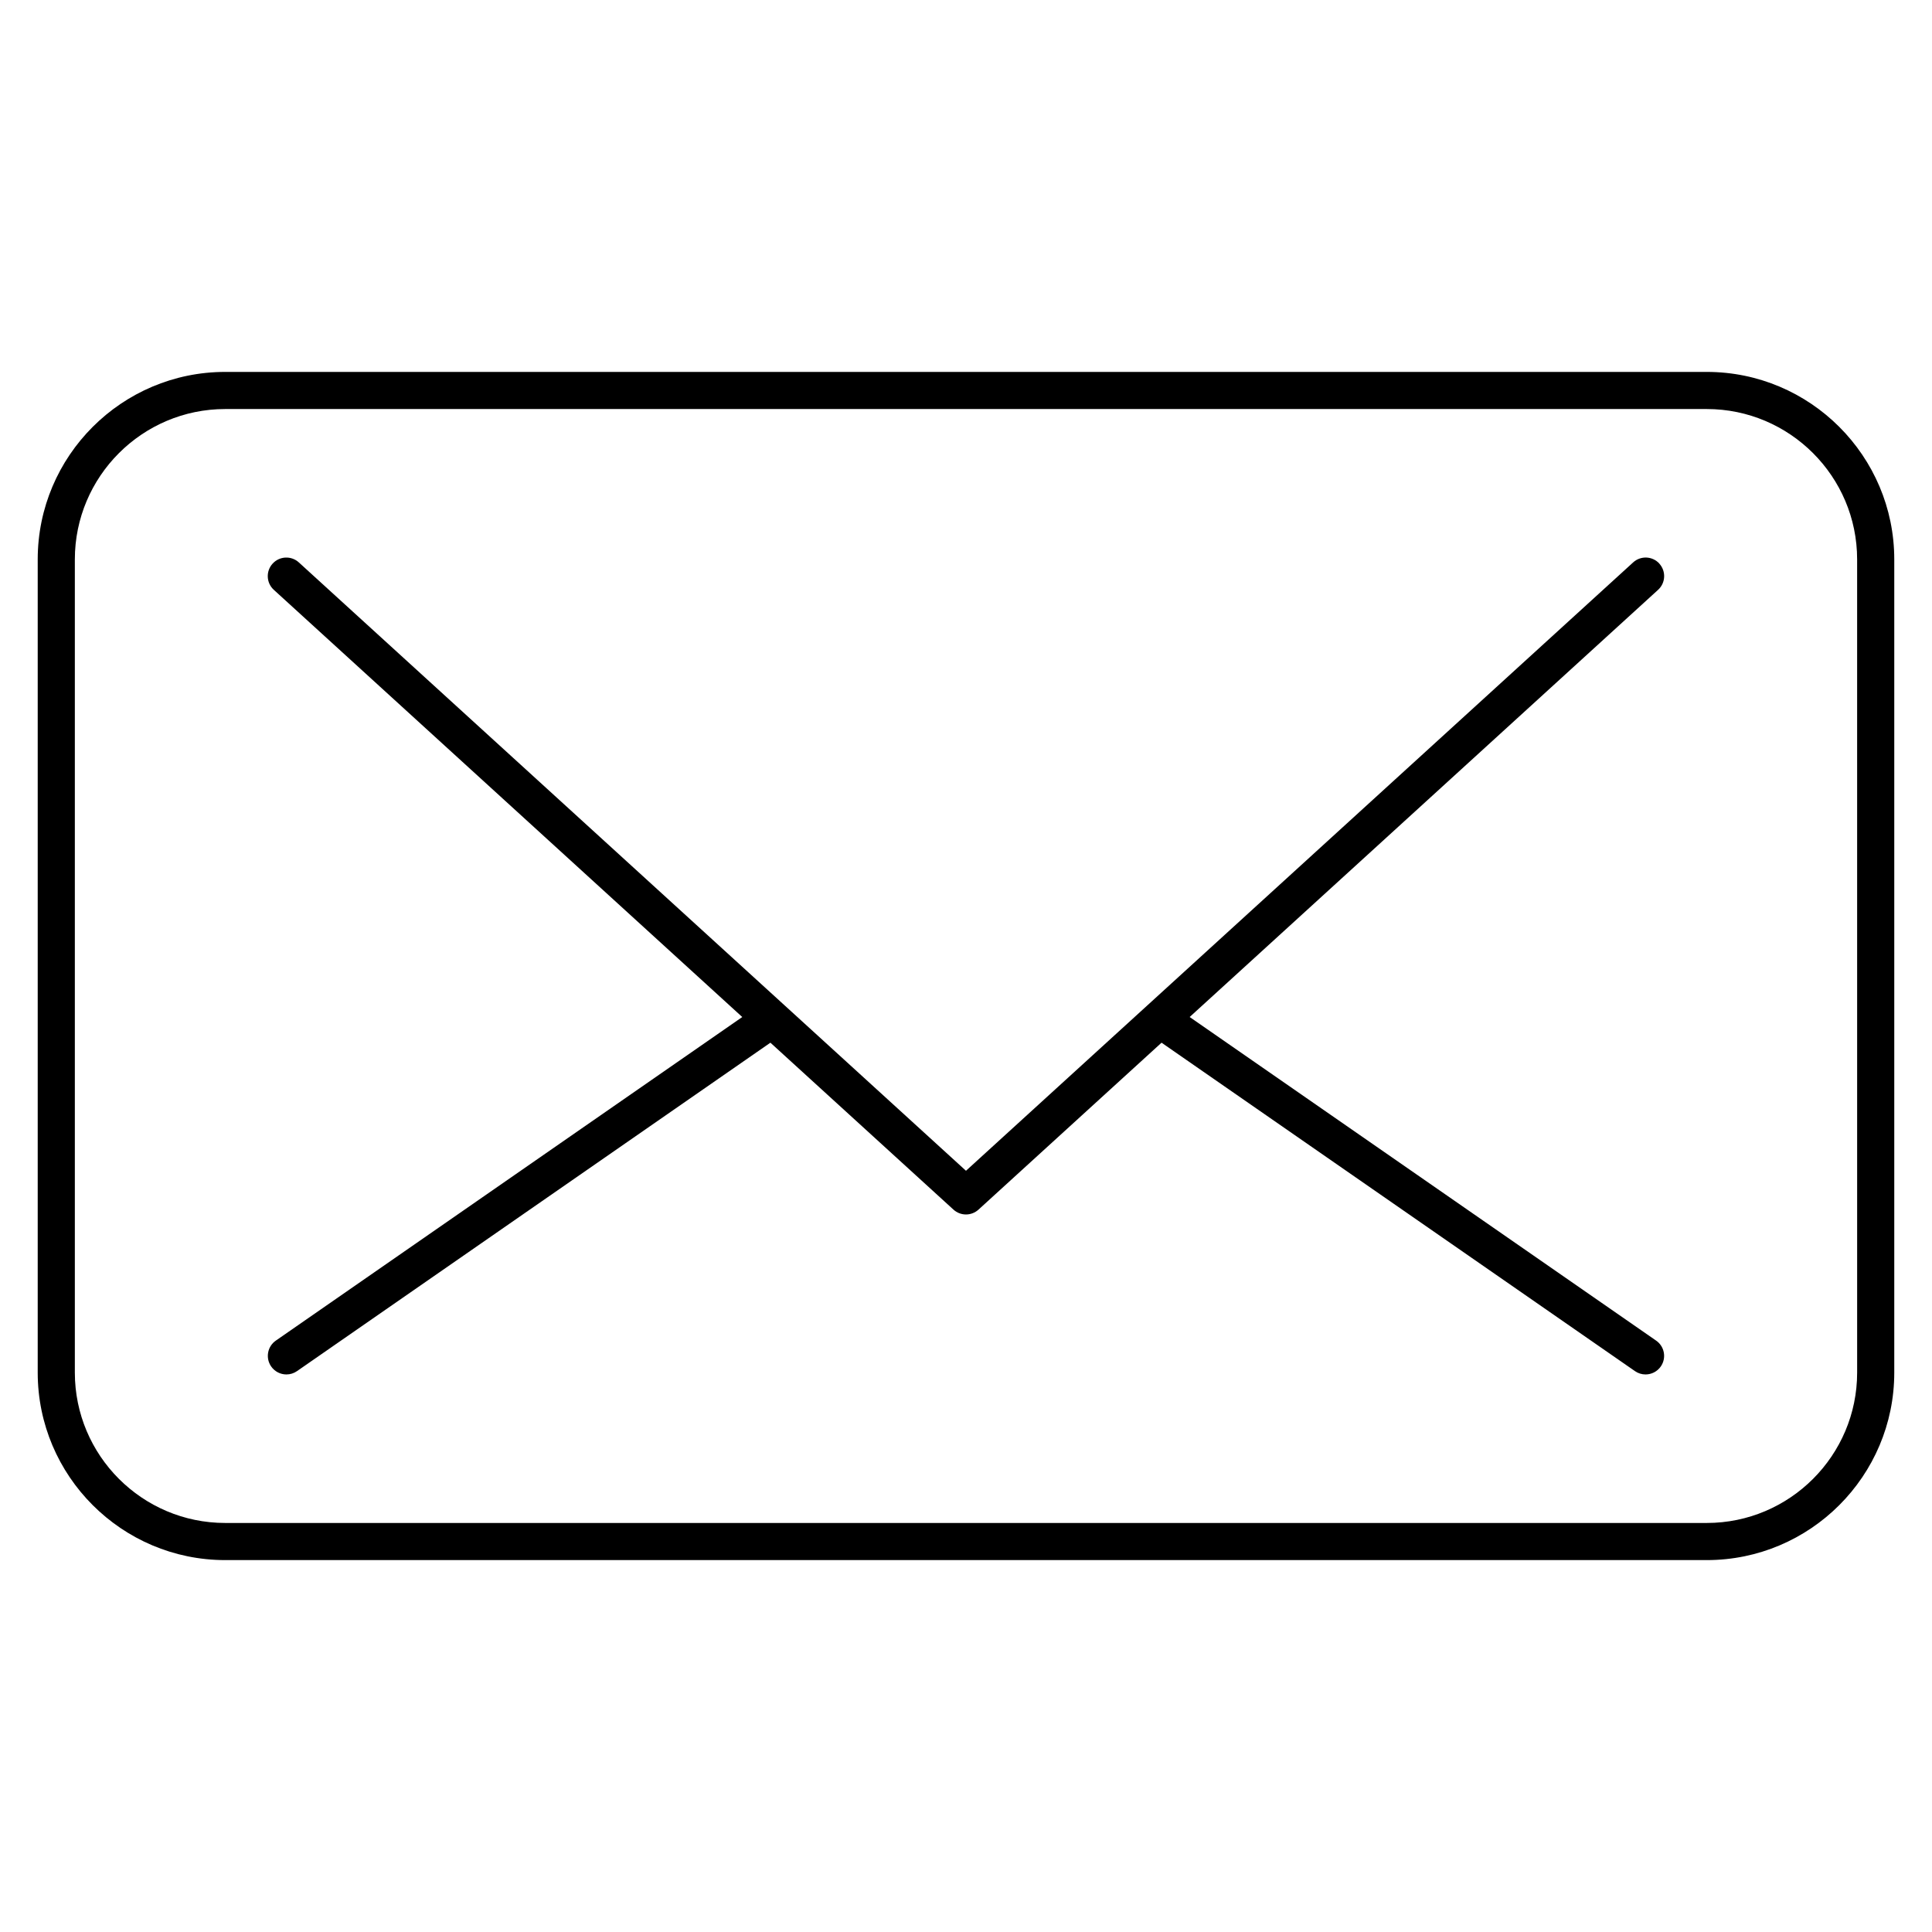 <?xml version="1.0" encoding="UTF-8"?>
<!-- Uploaded to: SVG Repo, www.svgrepo.com, Generator: SVG Repo Mixer Tools -->
<svg fill="#000000" width="800px" height="800px" version="1.1" viewBox="144 144 512 512" xmlns="http://www.w3.org/2000/svg">
 <g>
  <path d="m596.31 242.56h-392.62c-27.402 0-49.695 22.293-49.695 49.691v215.5c0 27.402 22.293 49.691 49.695 49.691h392.62c27.402 0 49.691-22.293 49.691-49.691v-215.5c0-27.398-22.293-49.691-49.691-49.691zm39.852 265.19c0 21.977-17.879 39.852-39.852 39.852h-392.62c-21.977 0-39.855-17.875-39.855-39.852v-215.5c0-21.977 17.879-39.852 39.852-39.852h392.62c21.977 0 39.852 17.879 39.852 39.852z"/>
  <path d="m583.75 293.36c-1.832-2.008-4.941-2.152-6.949-0.32l-128.79 117.44-0.004 0.004-48.012 43.781-176.8-161.22c-2.008-1.832-5.121-1.691-6.949 0.32-1.832 2.008-1.688 5.121 0.32 6.949l124.14 113.21-123.61 85.754c-2.234 1.547-2.785 4.613-1.238 6.848 0.957 1.379 2.488 2.117 4.047 2.117 0.969 0 1.945-0.285 2.801-0.879l125.46-87.039 48.512 44.238c0.941 0.855 2.129 1.285 3.316 1.285s2.375-0.43 3.316-1.285l48.512-44.238 125.46 87.039c0.855 0.594 1.832 0.879 2.801 0.879 1.559 0 3.09-0.738 4.047-2.117 1.547-2.234 0.996-5.297-1.238-6.848l-123.62-85.758 124.14-113.21c2.008-1.828 2.152-4.941 0.32-6.949z"/>
 </g>
</svg>
